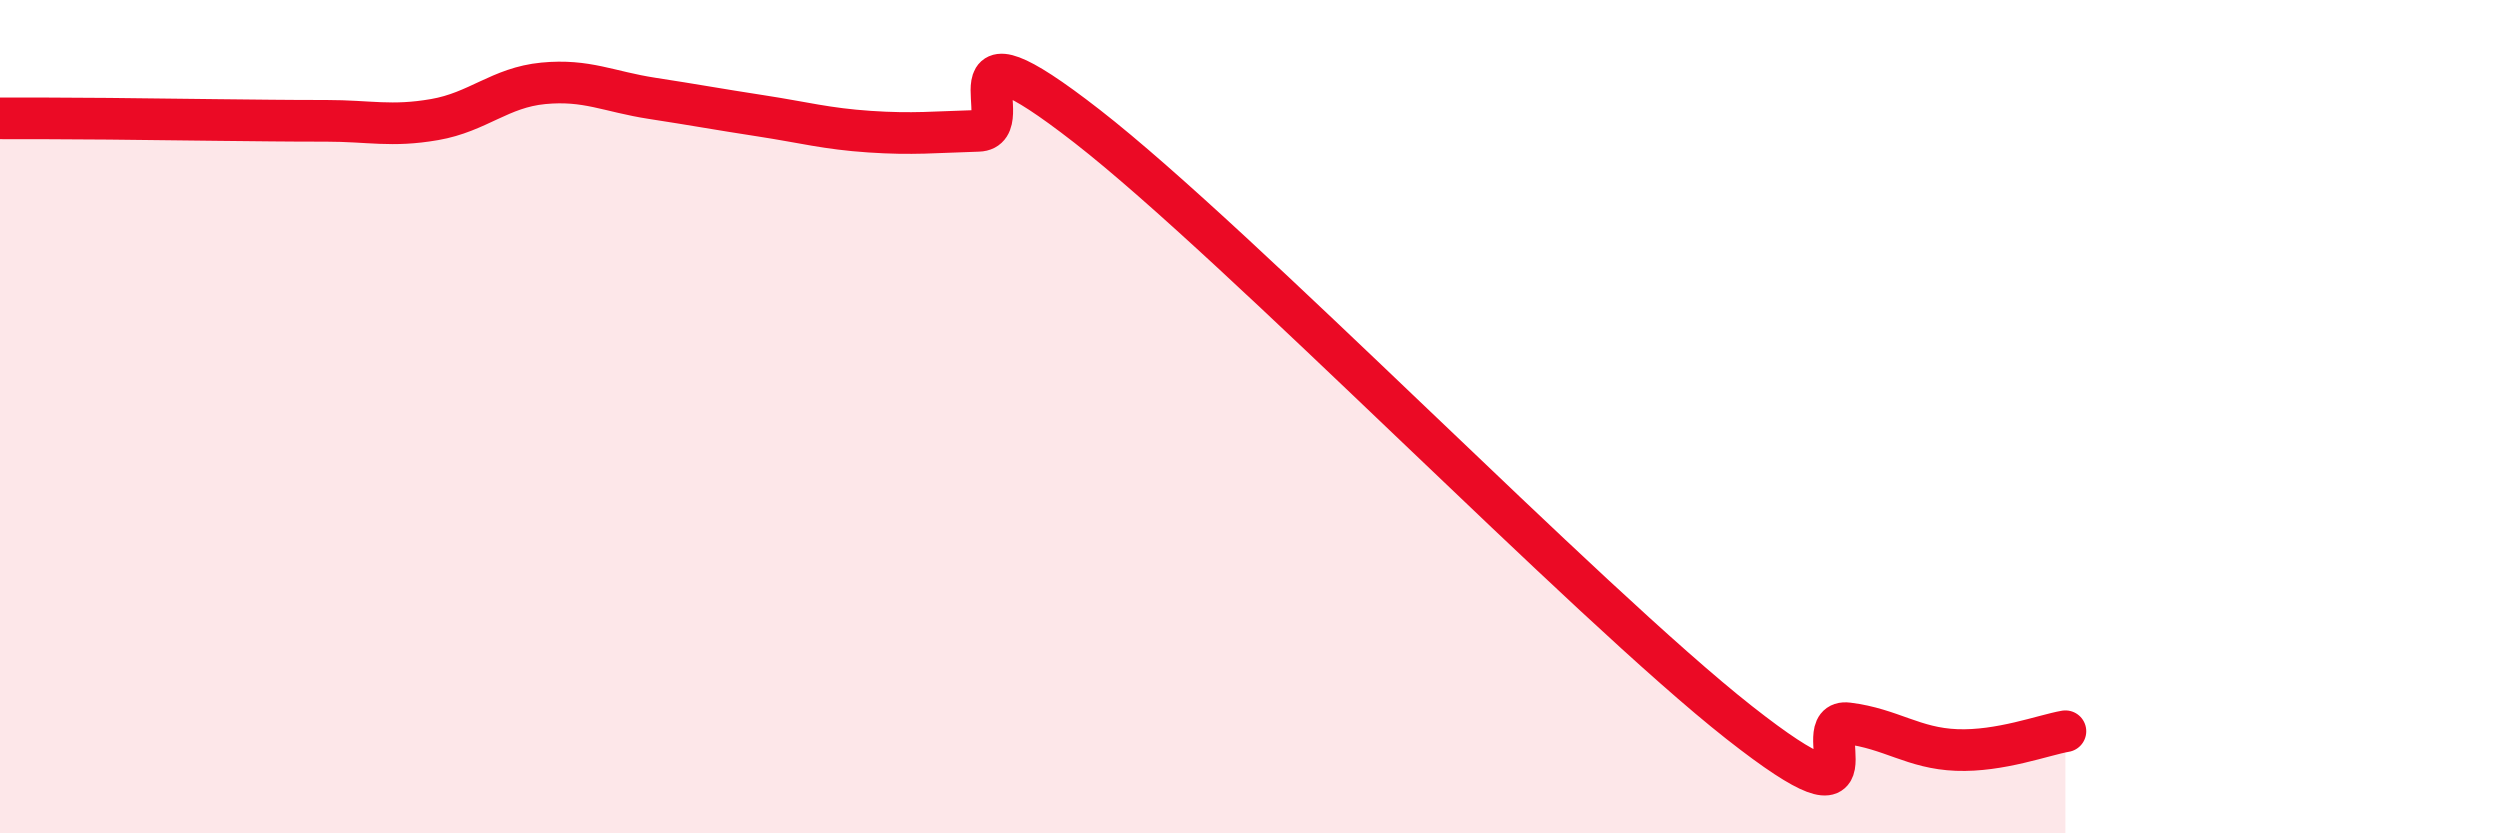 
    <svg width="60" height="20" viewBox="0 0 60 20" xmlns="http://www.w3.org/2000/svg">
      <path
        d="M 0,2.84 C 0.52,2.84 1.57,2.84 2.61,2.85 C 3.65,2.86 4.18,2.87 5.22,2.88 C 6.26,2.89 6.79,2.9 7.83,2.9 C 8.87,2.9 9.39,3.05 10.43,2.87 C 11.47,2.69 12,2.1 13.04,2 C 14.08,1.9 14.61,2.2 15.65,2.36 C 16.69,2.52 17.22,2.62 18.26,2.78 C 19.3,2.94 19.83,3.09 20.87,3.16 C 21.91,3.23 22.44,3.17 23.48,3.14 C 24.52,3.11 22.44,0.19 26.09,3.03 C 29.74,5.87 38.09,14.47 41.74,17.34 C 45.39,20.21 43.31,17.23 44.35,17.36 C 45.39,17.49 45.92,17.96 46.96,18 C 48,18.04 49.05,17.64 49.57,17.55L49.57 20L0 20Z"
        fill="#EB0A25"
        opacity="0.1"
        stroke-linecap="round"
        stroke-linejoin="round"
      />
      <path
        d="M 0,2.84 C 0.52,2.84 1.57,2.84 2.61,2.85 C 3.65,2.86 4.18,2.87 5.22,2.88 C 6.26,2.89 6.79,2.9 7.83,2.9 C 8.87,2.9 9.39,3.05 10.43,2.87 C 11.47,2.69 12,2.1 13.04,2 C 14.08,1.9 14.61,2.2 15.65,2.36 C 16.69,2.52 17.22,2.62 18.26,2.78 C 19.3,2.94 19.83,3.09 20.87,3.16 C 21.91,3.23 22.44,3.17 23.48,3.14 C 24.52,3.11 22.44,0.19 26.09,3.03 C 29.74,5.87 38.09,14.47 41.74,17.34 C 45.39,20.21 43.31,17.23 44.35,17.36 C 45.39,17.49 45.92,17.96 46.96,18 C 48,18.04 49.05,17.64 49.57,17.55"
        stroke="#EB0A25"
        stroke-width="1"
        fill="none"
        stroke-linecap="round"
        stroke-linejoin="round"
      />
    </svg>
  